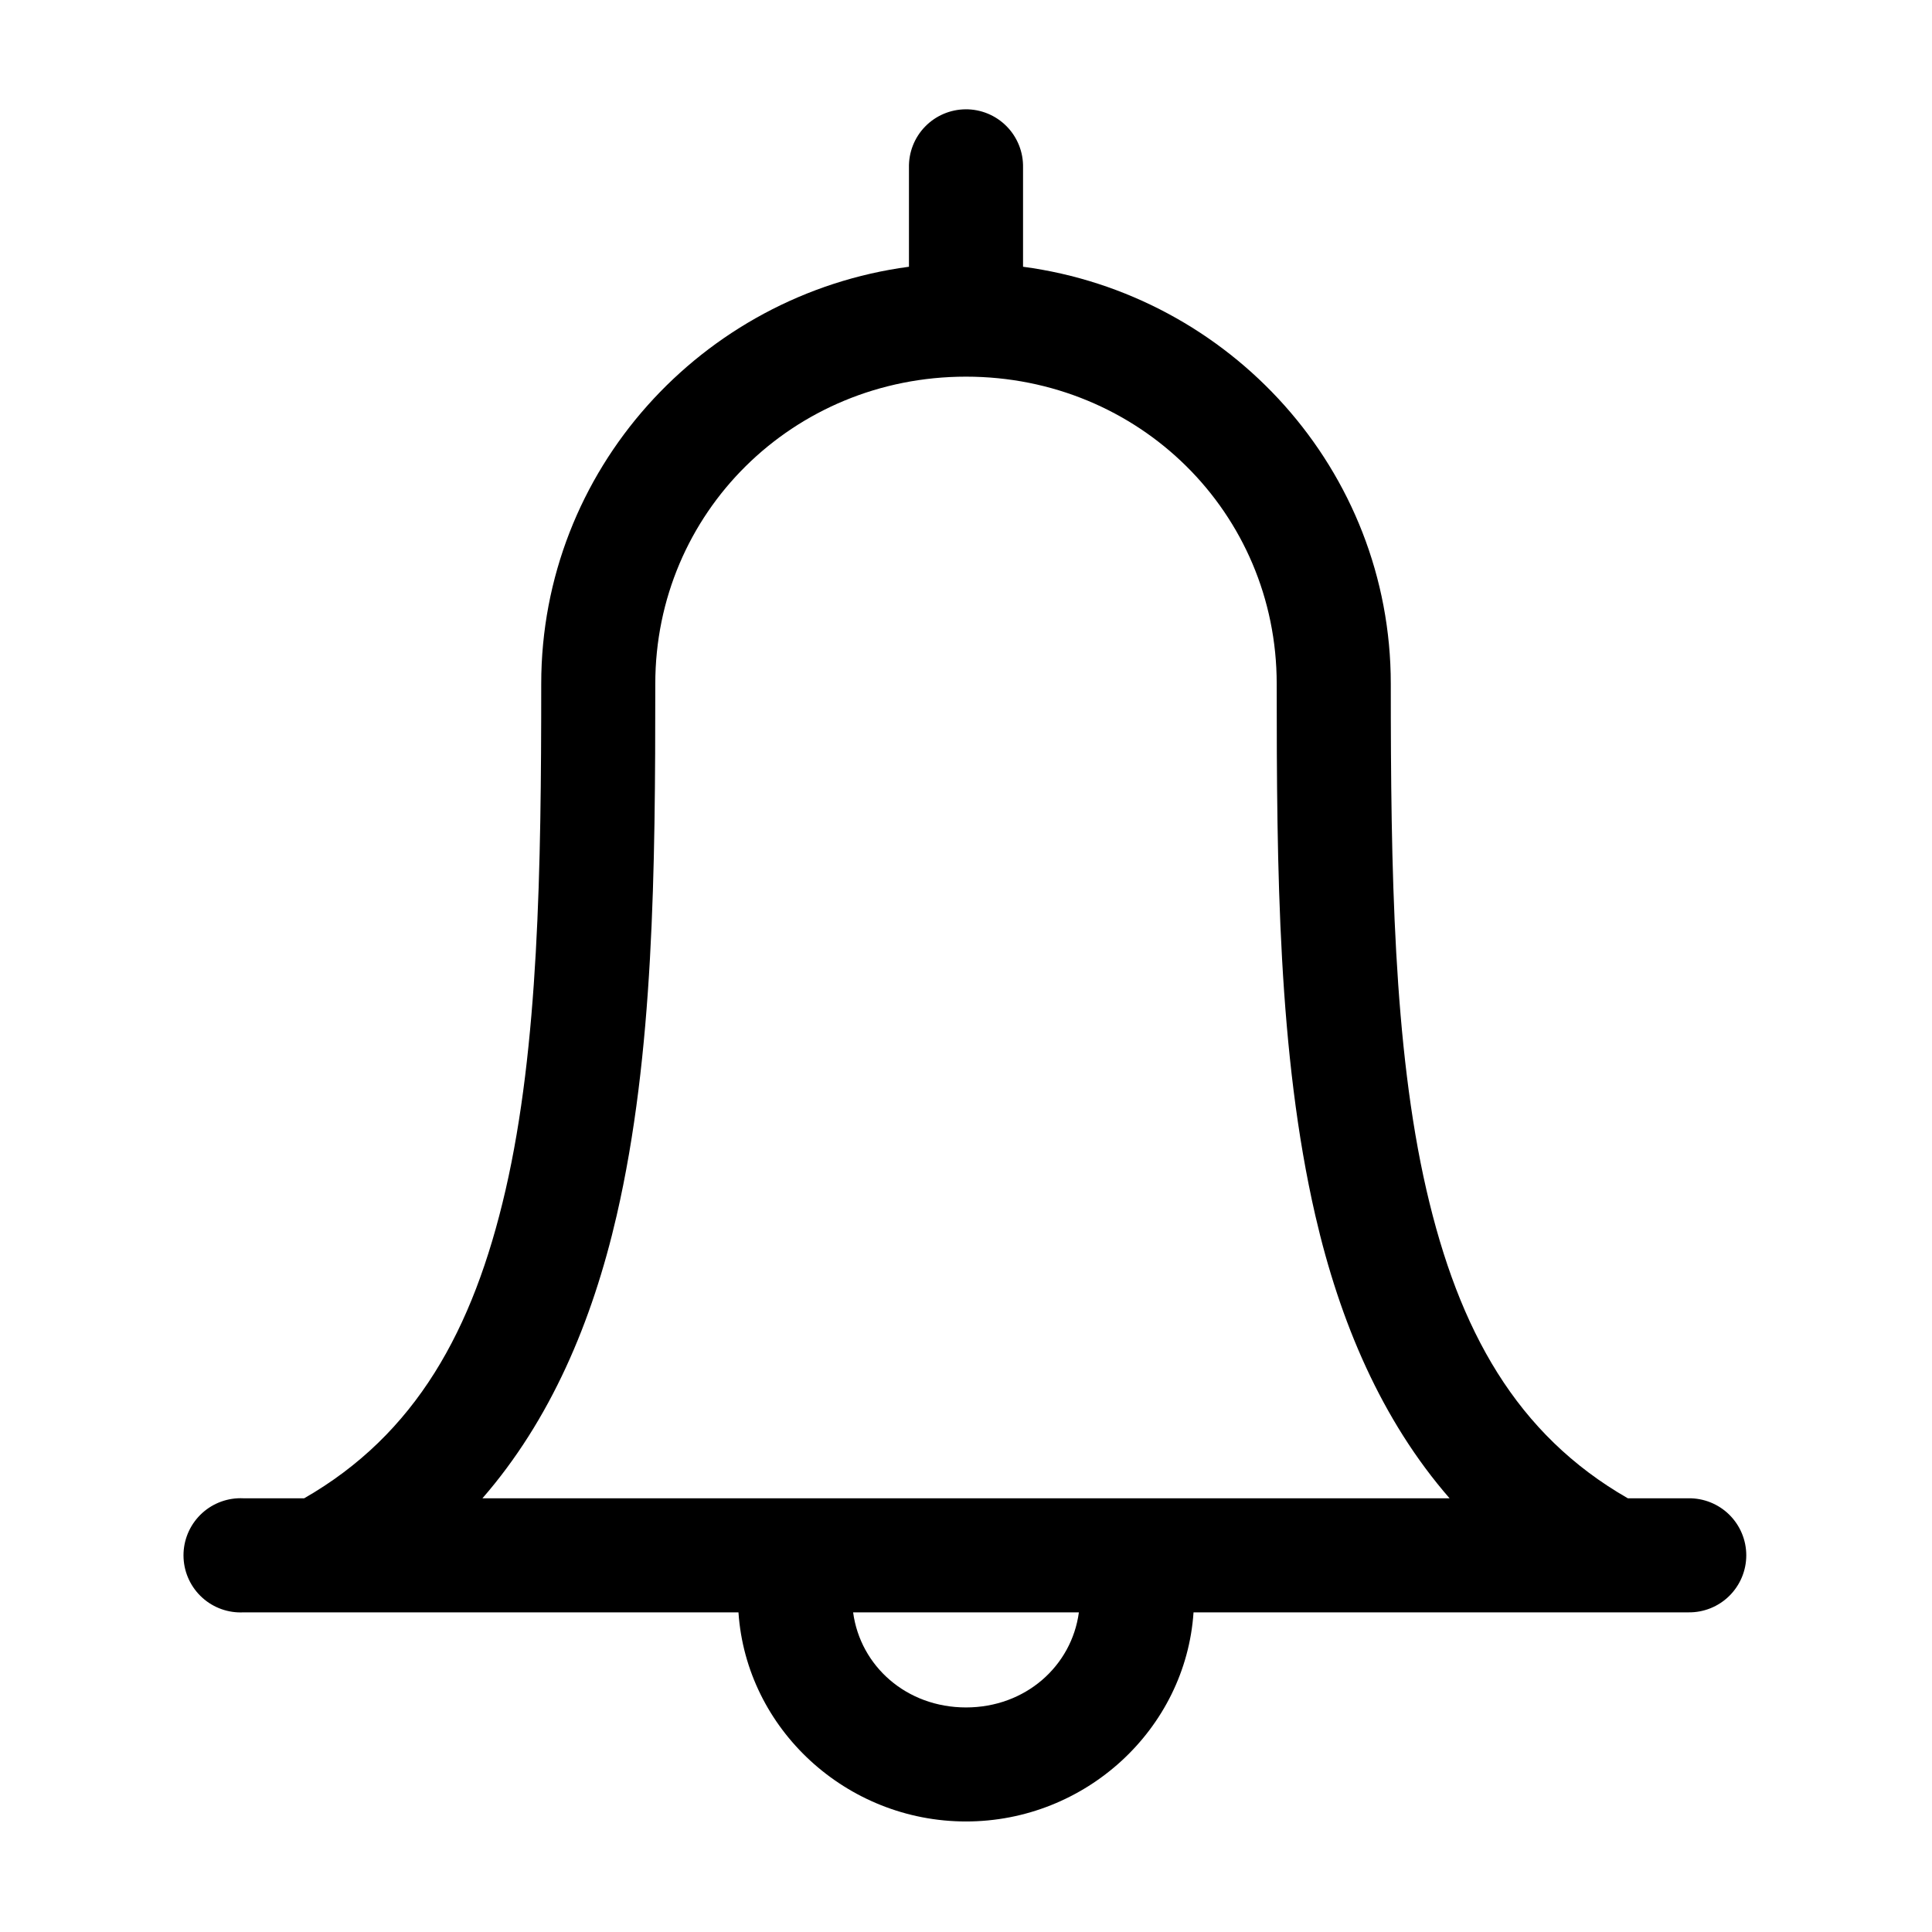 <?xml version="1.0" encoding="UTF-8"?>
<!-- The Best Svg Icon site in the world: iconSvg.co, Visit us! https://iconsvg.co -->
<svg fill="#000000" width="800px" height="800px" version="1.1" viewBox="144 144 512 512" xmlns="http://www.w3.org/2000/svg">
 <path d="m399.84 172.97c-4.035 0.043-7.887 1.695-10.695 4.594-2.812 2.898-4.344 6.801-4.262 10.836v26.293c-54.898 7.32-97.453 53.953-97.453 110.52 0 49.086-0.699 96.148-9.449 134.14-8.586 37.305-23.871 64.785-53.371 81.711h-16.059c-0.523-0.027-1.051-0.027-1.574 0-4.008 0.207-7.769 2-10.457 4.981-2.688 2.984-4.082 6.91-3.871 10.922 0.207 4.008 2 7.769 4.984 10.457 2.981 2.688 6.91 4.078 10.918 3.867h131.15c2.074 30.926 28.605 55.418 60.301 55.418s58.223-24.465 60.297-55.418h131.15c4.047 0.059 7.945-1.508 10.828-4.352 2.879-2.84 4.504-6.715 4.504-10.762 0-4.047-1.625-7.922-4.504-10.766-2.883-2.84-6.781-4.406-10.828-4.348h-16.059c-29.5-16.926-44.781-44.406-53.371-81.711-8.75-37.992-9.445-85.055-9.445-134.14 0-56.57-42.559-103.2-97.457-110.52v-26.293c0.086-4.09-1.492-8.039-4.371-10.949-2.875-2.906-6.809-4.523-10.902-4.481zm0.16 70.848c45.875 0 82.34 36.125 82.34 81.398 0 49.312 0.371 98.082 10.234 140.91 6.484 28.16 17.551 54.227 35.582 74.941h-256.31c18.027-20.715 29.094-46.781 35.578-74.941 9.863-42.828 10.234-91.598 10.234-140.91 0-45.273 36.465-81.398 82.344-81.398zm-29.914 327.48h59.828c-1.914 14.203-14.129 25.191-29.914 25.191-15.789 0-28.004-10.965-29.914-25.191z"/>
</svg>